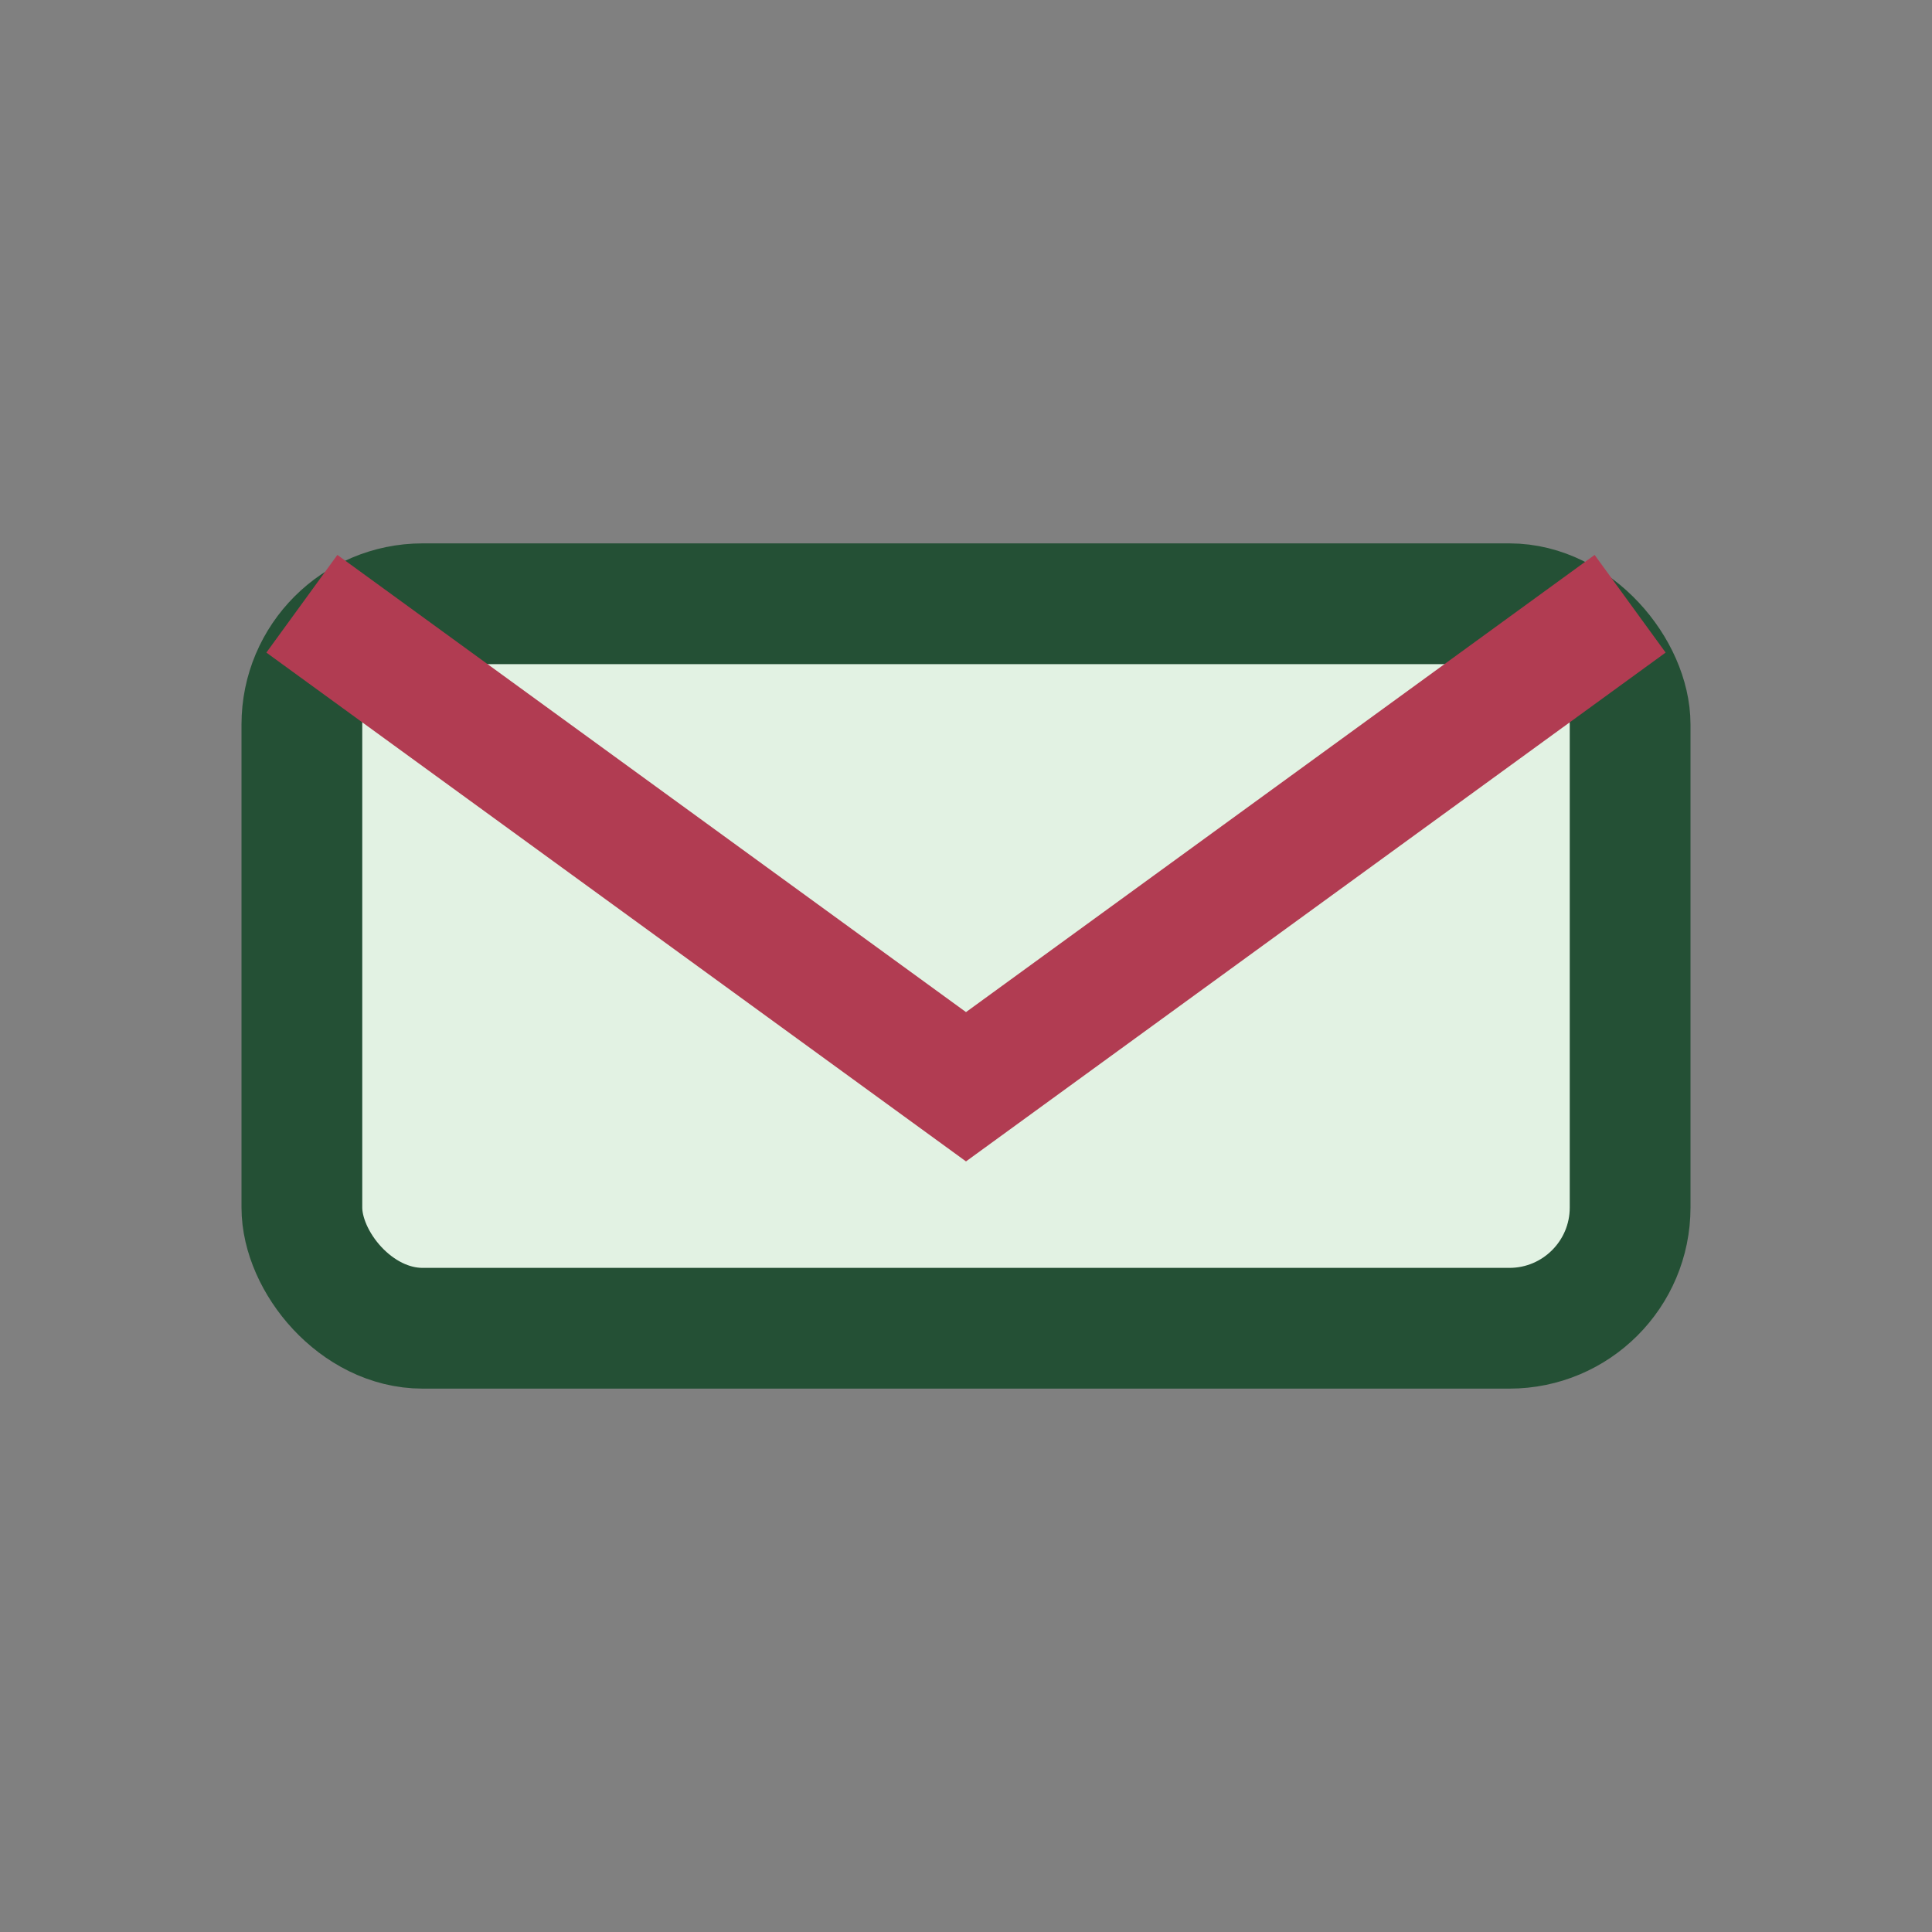 <?xml version="1.0" encoding="UTF-8"?>
<svg xmlns="http://www.w3.org/2000/svg" width="32" height="32" viewBox="0 0 32 32"><rect x="0" y="0" width="32" height="32" fill="#808080" stroke="none"/><rect x="5" y="10" width="22" height="12" rx="2" fill="#E2F2E3" stroke="#245035" stroke-width="2"/><path d="M5 10l11 8 11-8" fill="none" stroke="#B13C52" stroke-width="2"/></svg>